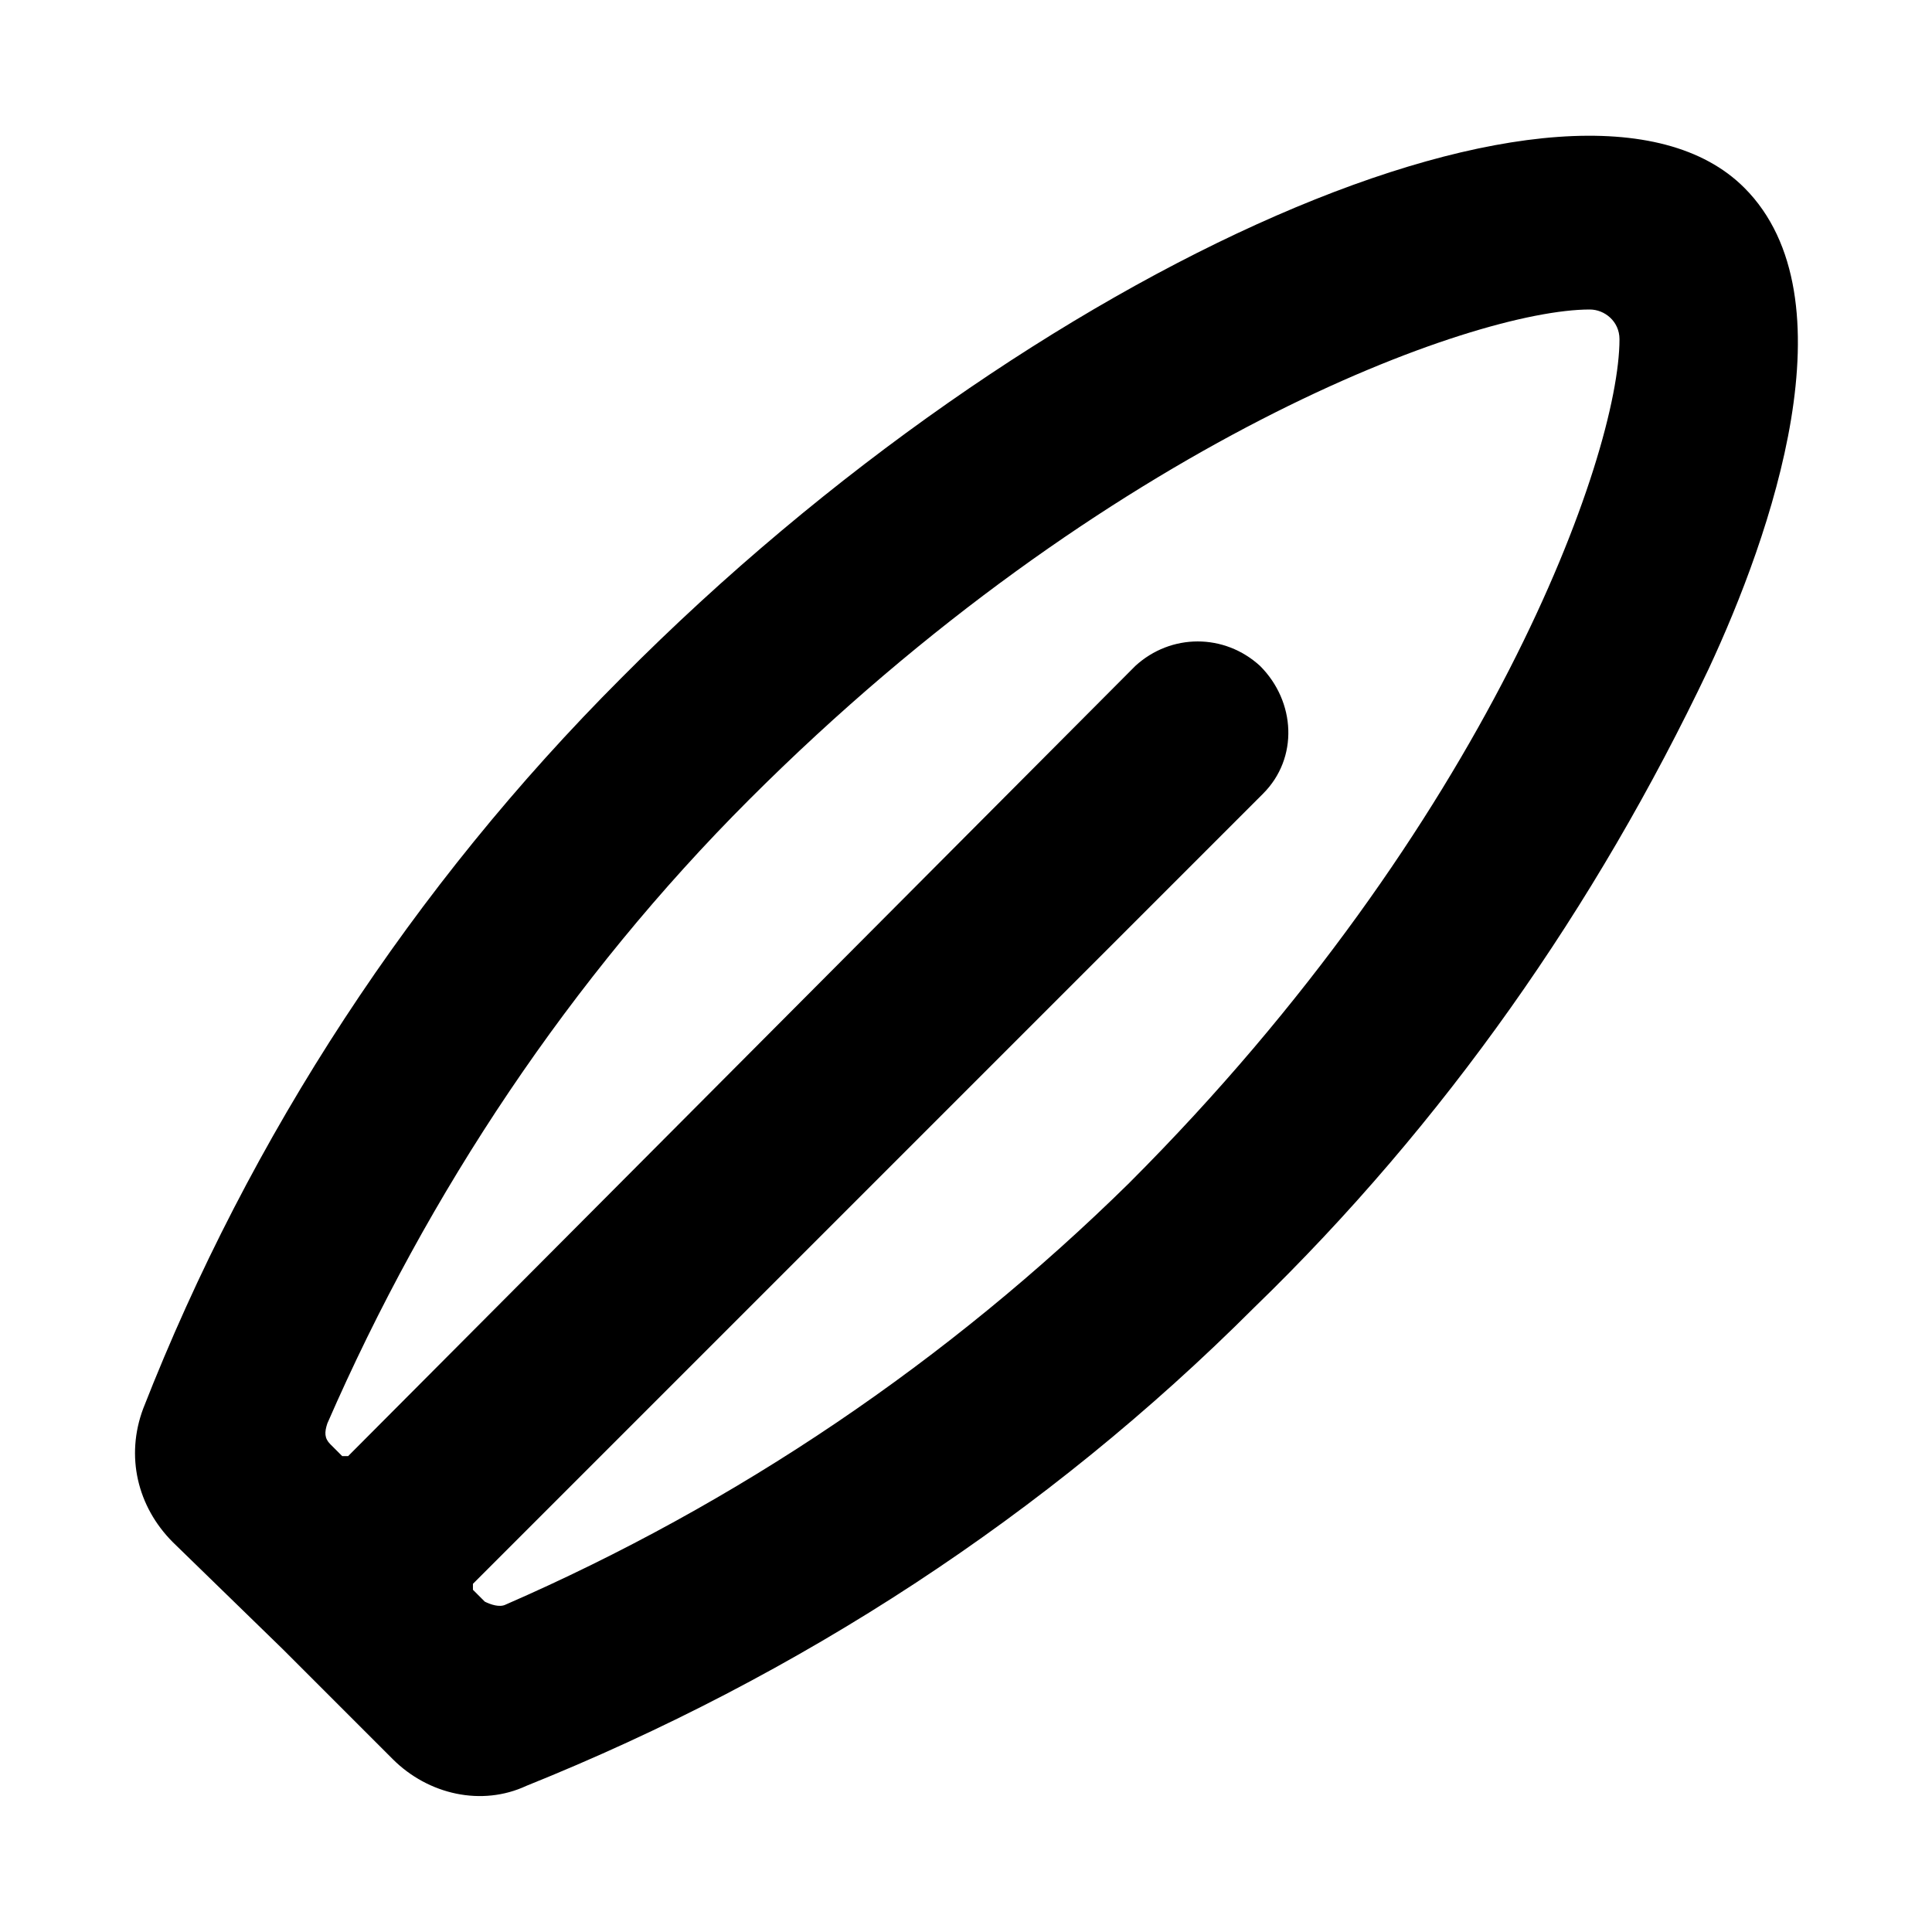 <?xml version="1.0" encoding="UTF-8"?>
<!-- Uploaded to: SVG Repo, www.svgrepo.com, Generator: SVG Repo Mixer Tools -->
<svg fill="#000000" width="800px" height="800px" version="1.1" viewBox="144 144 512 512" xmlns="http://www.w3.org/2000/svg">
 <path d="m606.25 193.75c-43.297-43.297-188.14 19.68-297.56 129.89-55.105 55.105-98.398 121.23-126.74 193.65-4.723 12.594-1.574 25.977 7.871 35.426l29.125 28.34 29.125 29.125c9.445 9.445 23.617 12.594 35.426 7.086 72.422-29.125 137.76-71.637 192.86-126.74 50.383-48.809 90.531-106.27 120.45-169.25 16.531-35.422 38.57-98.398 9.445-127.53zm-162.95 263.71c-48.02 47.23-103.91 85.02-165.31 111.78-1.574 0.789-3.938 0-5.512-0.789l-3.144-3.144v-1.574l209.39-209.4c9.445-9.445 8.66-24.402-0.789-33.852-9.445-8.66-23.617-8.66-33.062 0l-208.61 209.4h-1.574l-3.148-3.148c-1.574-1.574-1.574-3.148-0.789-5.512 26.766-61.402 64.551-118.08 111.78-165.31 95.254-95.25 192.08-129.89 222.78-129.89 3.938 0 7.871 3.148 7.871 7.871 0 30.703-34.637 128.31-129.89 223.57z"/>
</svg>